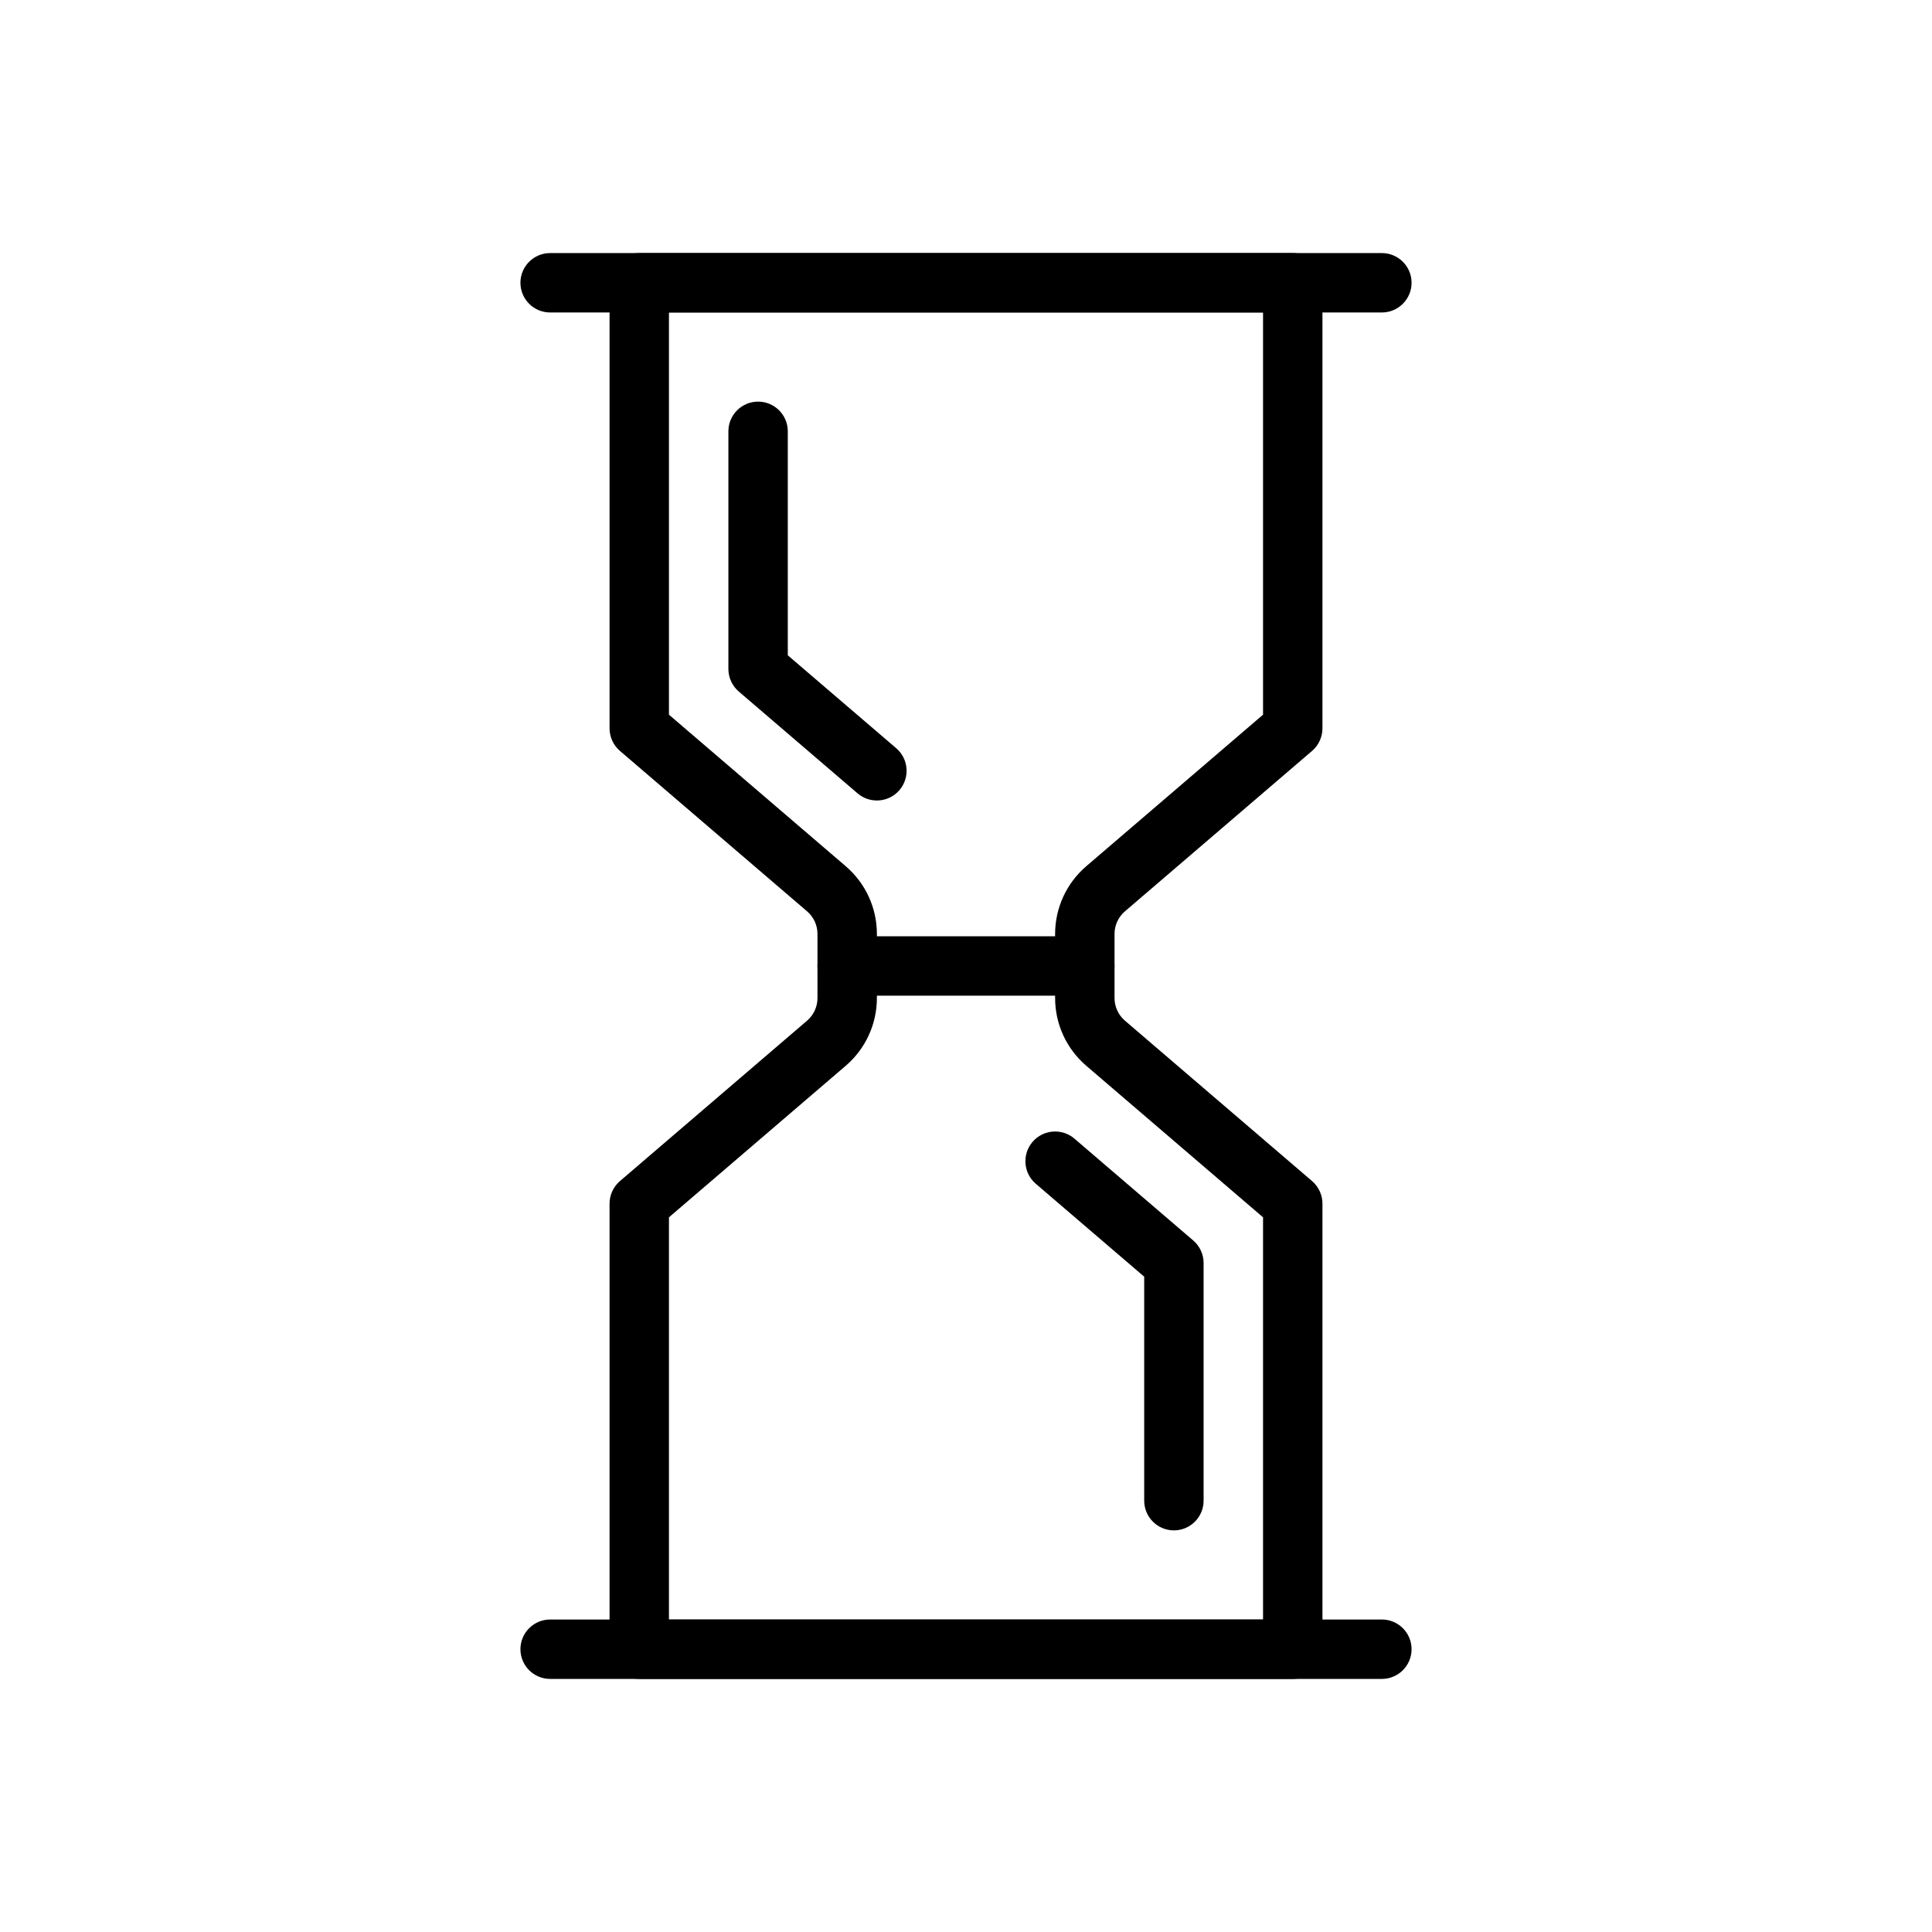 <?xml version="1.0" encoding="UTF-8"?>
<!-- The Best Svg Icon site in the world: iconSvg.co, Visit us! https://iconsvg.co -->
<svg fill="#000000" width="800px" height="800px" version="1.1" viewBox="144 144 512 512" xmlns="http://www.w3.org/2000/svg">
 <g fill-rule="evenodd">
  <path d="m289.79 226.81h220.42c4.344 0 7.871-3.527 7.871-7.871s-3.527-7.871-7.871-7.871h-220.42c-4.344 0-7.871 3.527-7.871 7.871s3.527 7.871 7.871 7.871z"/>
  <path d="m289.79 588.93h220.42c4.344 0 7.871-3.527 7.871-7.871s-3.527-7.871-7.871-7.871h-220.42c-4.344 0-7.871 3.527-7.871 7.871s3.527 7.871 7.871 7.871z"/>
  <path d="m305.54 337.02c0 2.297 1.008 4.481 2.746 5.977 0 0 35.66 30.566 49.609 42.523 1.738 1.496 2.746 3.676 2.746 5.977v17.004c0 2.297-1.008 4.481-2.746 5.977-13.949 11.957-49.609 42.523-49.609 42.523-1.738 1.496-2.746 3.676-2.746 5.977v118.08c0 4.344 3.527 7.871 7.871 7.871h173.18c4.344 0 7.871-3.527 7.871-7.871v-118.08c0-2.297-1.008-4.481-2.746-5.977 0 0-35.66-30.566-49.609-42.523-1.738-1.496-2.746-3.676-2.746-5.977v-17.004c0-2.297 1.008-4.481 2.746-5.977 13.949-11.957 49.609-42.523 49.609-42.523 1.738-1.496 2.746-3.676 2.746-5.977v-118.08c0-4.344-3.527-7.871-7.871-7.871h-173.18c-4.344 0-7.871 3.527-7.871 7.871zm173.18-3.621v-106.59h-157.44v106.59l46.855 40.164c5.234 4.488 8.25 11.035 8.25 17.934v17.004c0 6.894-3.016 13.445-8.25 17.934l-46.855 40.164v106.59h157.44v-106.59l-46.855-40.164c-5.234-4.488-8.25-11.035-8.25-17.934v-17.004c0-6.894 3.016-13.445 8.25-17.934z"/>
  <path d="m447.23 482.34-28.742-24.633c-3.297-2.824-3.676-7.801-0.852-11.098s7.801-3.684 11.098-0.859l31.488 26.992c1.738 1.496 2.746 3.676 2.746 5.977v62.977c0 4.344-3.527 7.871-7.871 7.871s-7.871-3.527-7.871-7.871v-59.355z"/>
  <path d="m352.77 317.66 28.742 24.633c3.297 2.824 3.676 7.801 0.852 11.098s-7.801 3.684-11.098 0.859l-31.488-26.992c-1.738-1.496-2.746-3.676-2.746-5.977v-62.977c0-4.344 3.527-7.871 7.871-7.871s7.871 3.527 7.871 7.871v59.355z"/>
  <path d="m368.51 407.87h62.977c4.344 0 7.871-3.527 7.871-7.871s-3.527-7.871-7.871-7.871h-62.977c-4.344 0-7.871 3.527-7.871 7.871s3.527 7.871 7.871 7.871z"/>
 </g>
</svg>